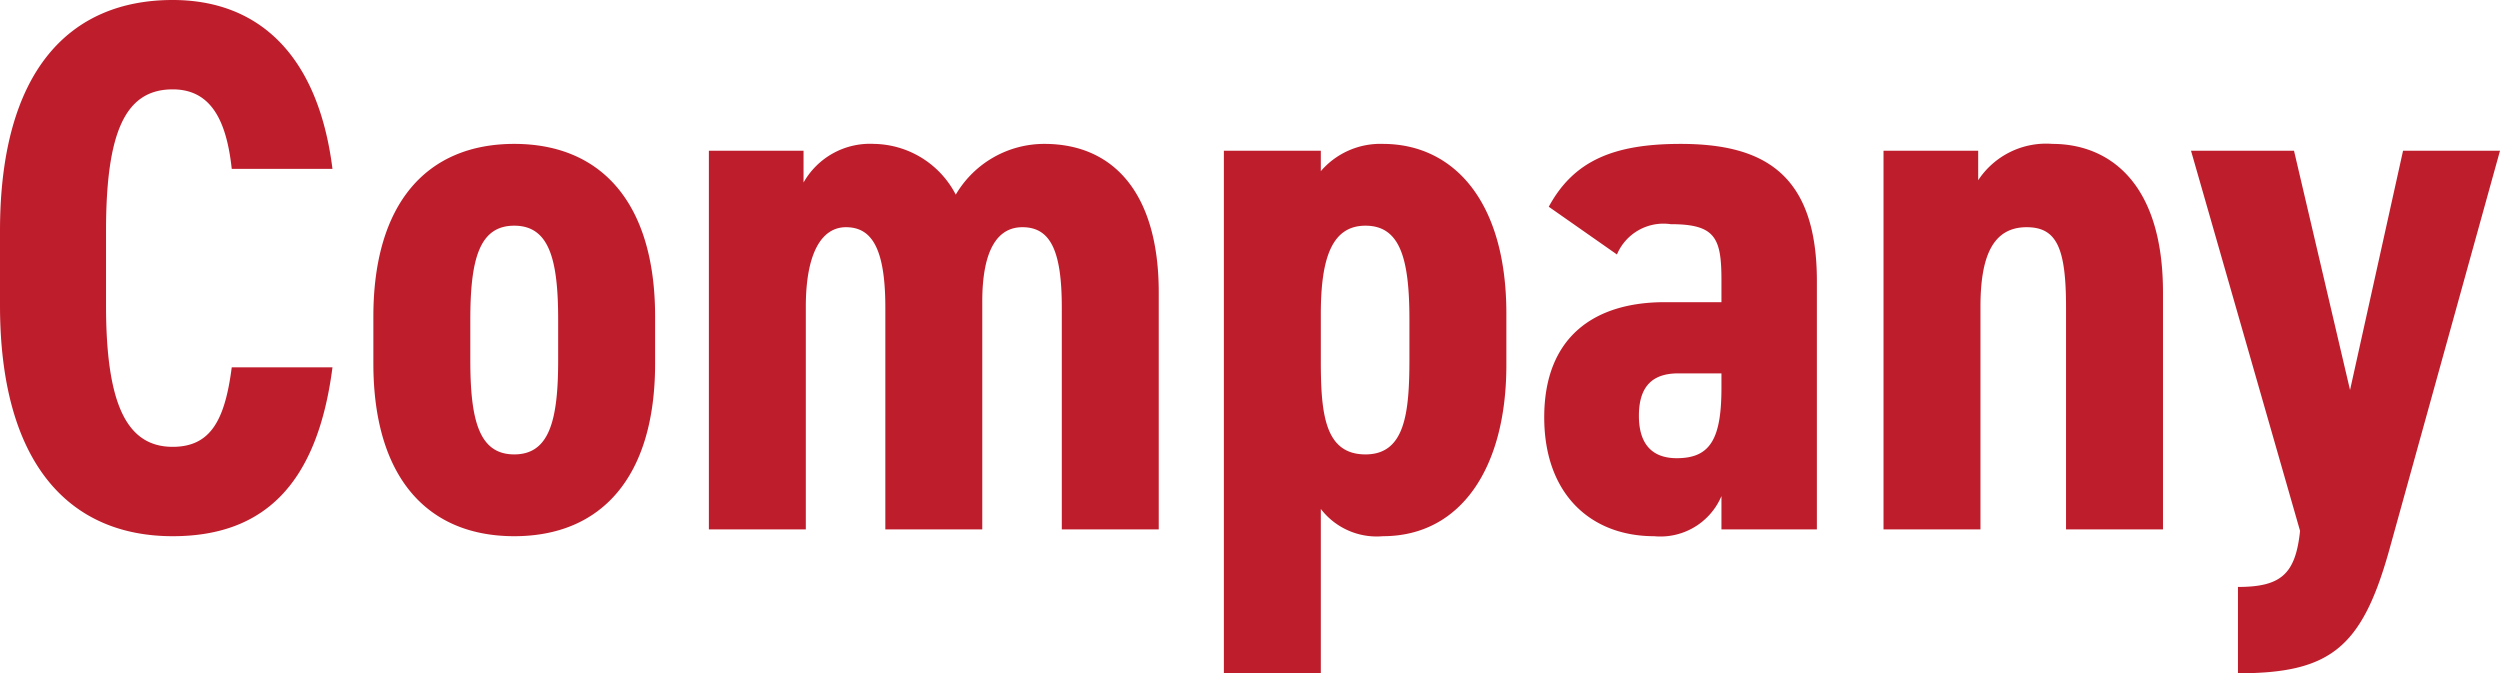 <svg xmlns="http://www.w3.org/2000/svg" width="99.03" height="26.67" viewBox="0 0 99.03 26.67">
  <path id="パス_8777" data-name="パス 8777" d="M14.37-14.28c-.57-4.53-2.94-6.69-6.33-6.69-4.05,0-6.84,2.76-6.84,9.15v2.94C1.2-2.55,3.99.27,8.04.27c3.6,0,5.73-2.04,6.33-6.69H10.38c-.27,2.1-.84,3.15-2.34,3.15C6.18-3.27,5.4-5.04,5.4-8.88v-2.94c0-3.96.78-5.61,2.64-5.61,1.5,0,2.13,1.2,2.34,3.15ZM21.57.27c3.45,0,5.58-2.34,5.58-6.84V-8.43c0-4.5-2.13-6.84-5.58-6.84s-5.58,2.34-5.58,6.84v1.86C15.99-2.07,18.12.27,21.57.27Zm0-12.3c1.38,0,1.74,1.32,1.74,3.72v1.62c0,2.4-.36,3.72-1.74,3.72s-1.74-1.32-1.74-3.72V-8.31C19.83-10.71,20.19-12.03,21.57-12.03ZM29.28,0h3.84V-8.82c0-2.13.63-3.15,1.59-3.15.99,0,1.56.78,1.56,3.18V0h3.84V-9.03c0-1.98.57-2.94,1.59-2.94,1.11,0,1.56.93,1.56,3.18V0H47.1V-9.39c0-3.9-1.77-5.88-4.53-5.88a4.066,4.066,0,0,0-3.51,2.01,3.713,3.713,0,0,0-3.24-2.01,3.022,3.022,0,0,0-2.79,1.53V-15H29.28ZM53.52-15H49.68V5.7h3.84V-.81A2.79,2.79,0,0,0,55.98.27c3.06,0,4.89-2.67,4.89-6.78V-8.55c0-4.5-2.13-6.72-4.89-6.72a3.109,3.109,0,0,0-2.46,1.08ZM55.29-2.97c-1.62,0-1.77-1.62-1.77-3.72V-8.52c0-2.19.42-3.51,1.77-3.51,1.38,0,1.74,1.32,1.74,3.72v1.56C57.03-4.59,56.85-2.97,55.29-2.97Zm7.08-1.47c0,3.06,1.86,4.71,4.35,4.71a2.625,2.625,0,0,0,2.67-1.59V0h3.78V-9.84c0-4.29-2.16-5.43-5.4-5.43-2.64,0-4.23.66-5.22,2.49l2.7,1.89a2,2,0,0,1,2.13-1.2c1.77,0,2.01.54,2.01,2.22V-9H67.14C64.35-9,62.37-7.62,62.37-4.44Zm7.02-1.17c0,2.04-.45,2.79-1.77,2.79-.96,0-1.5-.54-1.5-1.68,0-1.17.54-1.68,1.56-1.68h1.71ZM75.81,0h3.84V-8.82c0-1.98.48-3.15,1.83-3.15,1.2,0,1.56.84,1.56,3.18V0h3.84V-9.39c0-4.44-2.22-5.88-4.38-5.88a3.219,3.219,0,0,0-2.94,1.44V-15H75.81ZM87.99-15,92.31.06c-.18,1.71-.75,2.22-2.46,2.22V5.7c3.63,0,4.89-.99,5.97-4.8L100.23-15H96.39l-2.1,9.48L92.07-15Z" transform="translate(-1.2 20.97)" fill="#be1d2c"/>
</svg>
